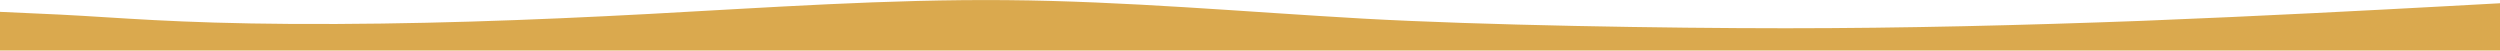 <?xml version="1.0" encoding="UTF-8"?> <!-- Generator: Adobe Illustrator 28.0.0, SVG Export Plug-In . SVG Version: 6.00 Build 0) --> <svg xmlns="http://www.w3.org/2000/svg" xmlns:xlink="http://www.w3.org/1999/xlink" id="Layer_1" x="0px" y="0px" viewBox="0 0 1919.9 38.8" style="enable-background:new 0 0 1919.9 38.8;" xml:space="preserve"> <style type="text/css"> .st0{fill:#DAA94E;} </style> <path class="st0" d="M0,9.1l45.9,2.1c45.9,2.3,87.6,6.6,178.9,7.2c91.5,0.5,182.4-2.8,273.9-7.7C590,5.8,681.7-0.7,773,0.1 c91.5,0.8,182.4,9,273.9,14.2c91.3,5.1,233,7.4,324.3,7.4c91.5,0,182.4-2.3,273.9-5.7c91.3-3.6,183-8.5,228.9-11l45.9-2.5v36.3H0 V9.1z"></path> </svg> 